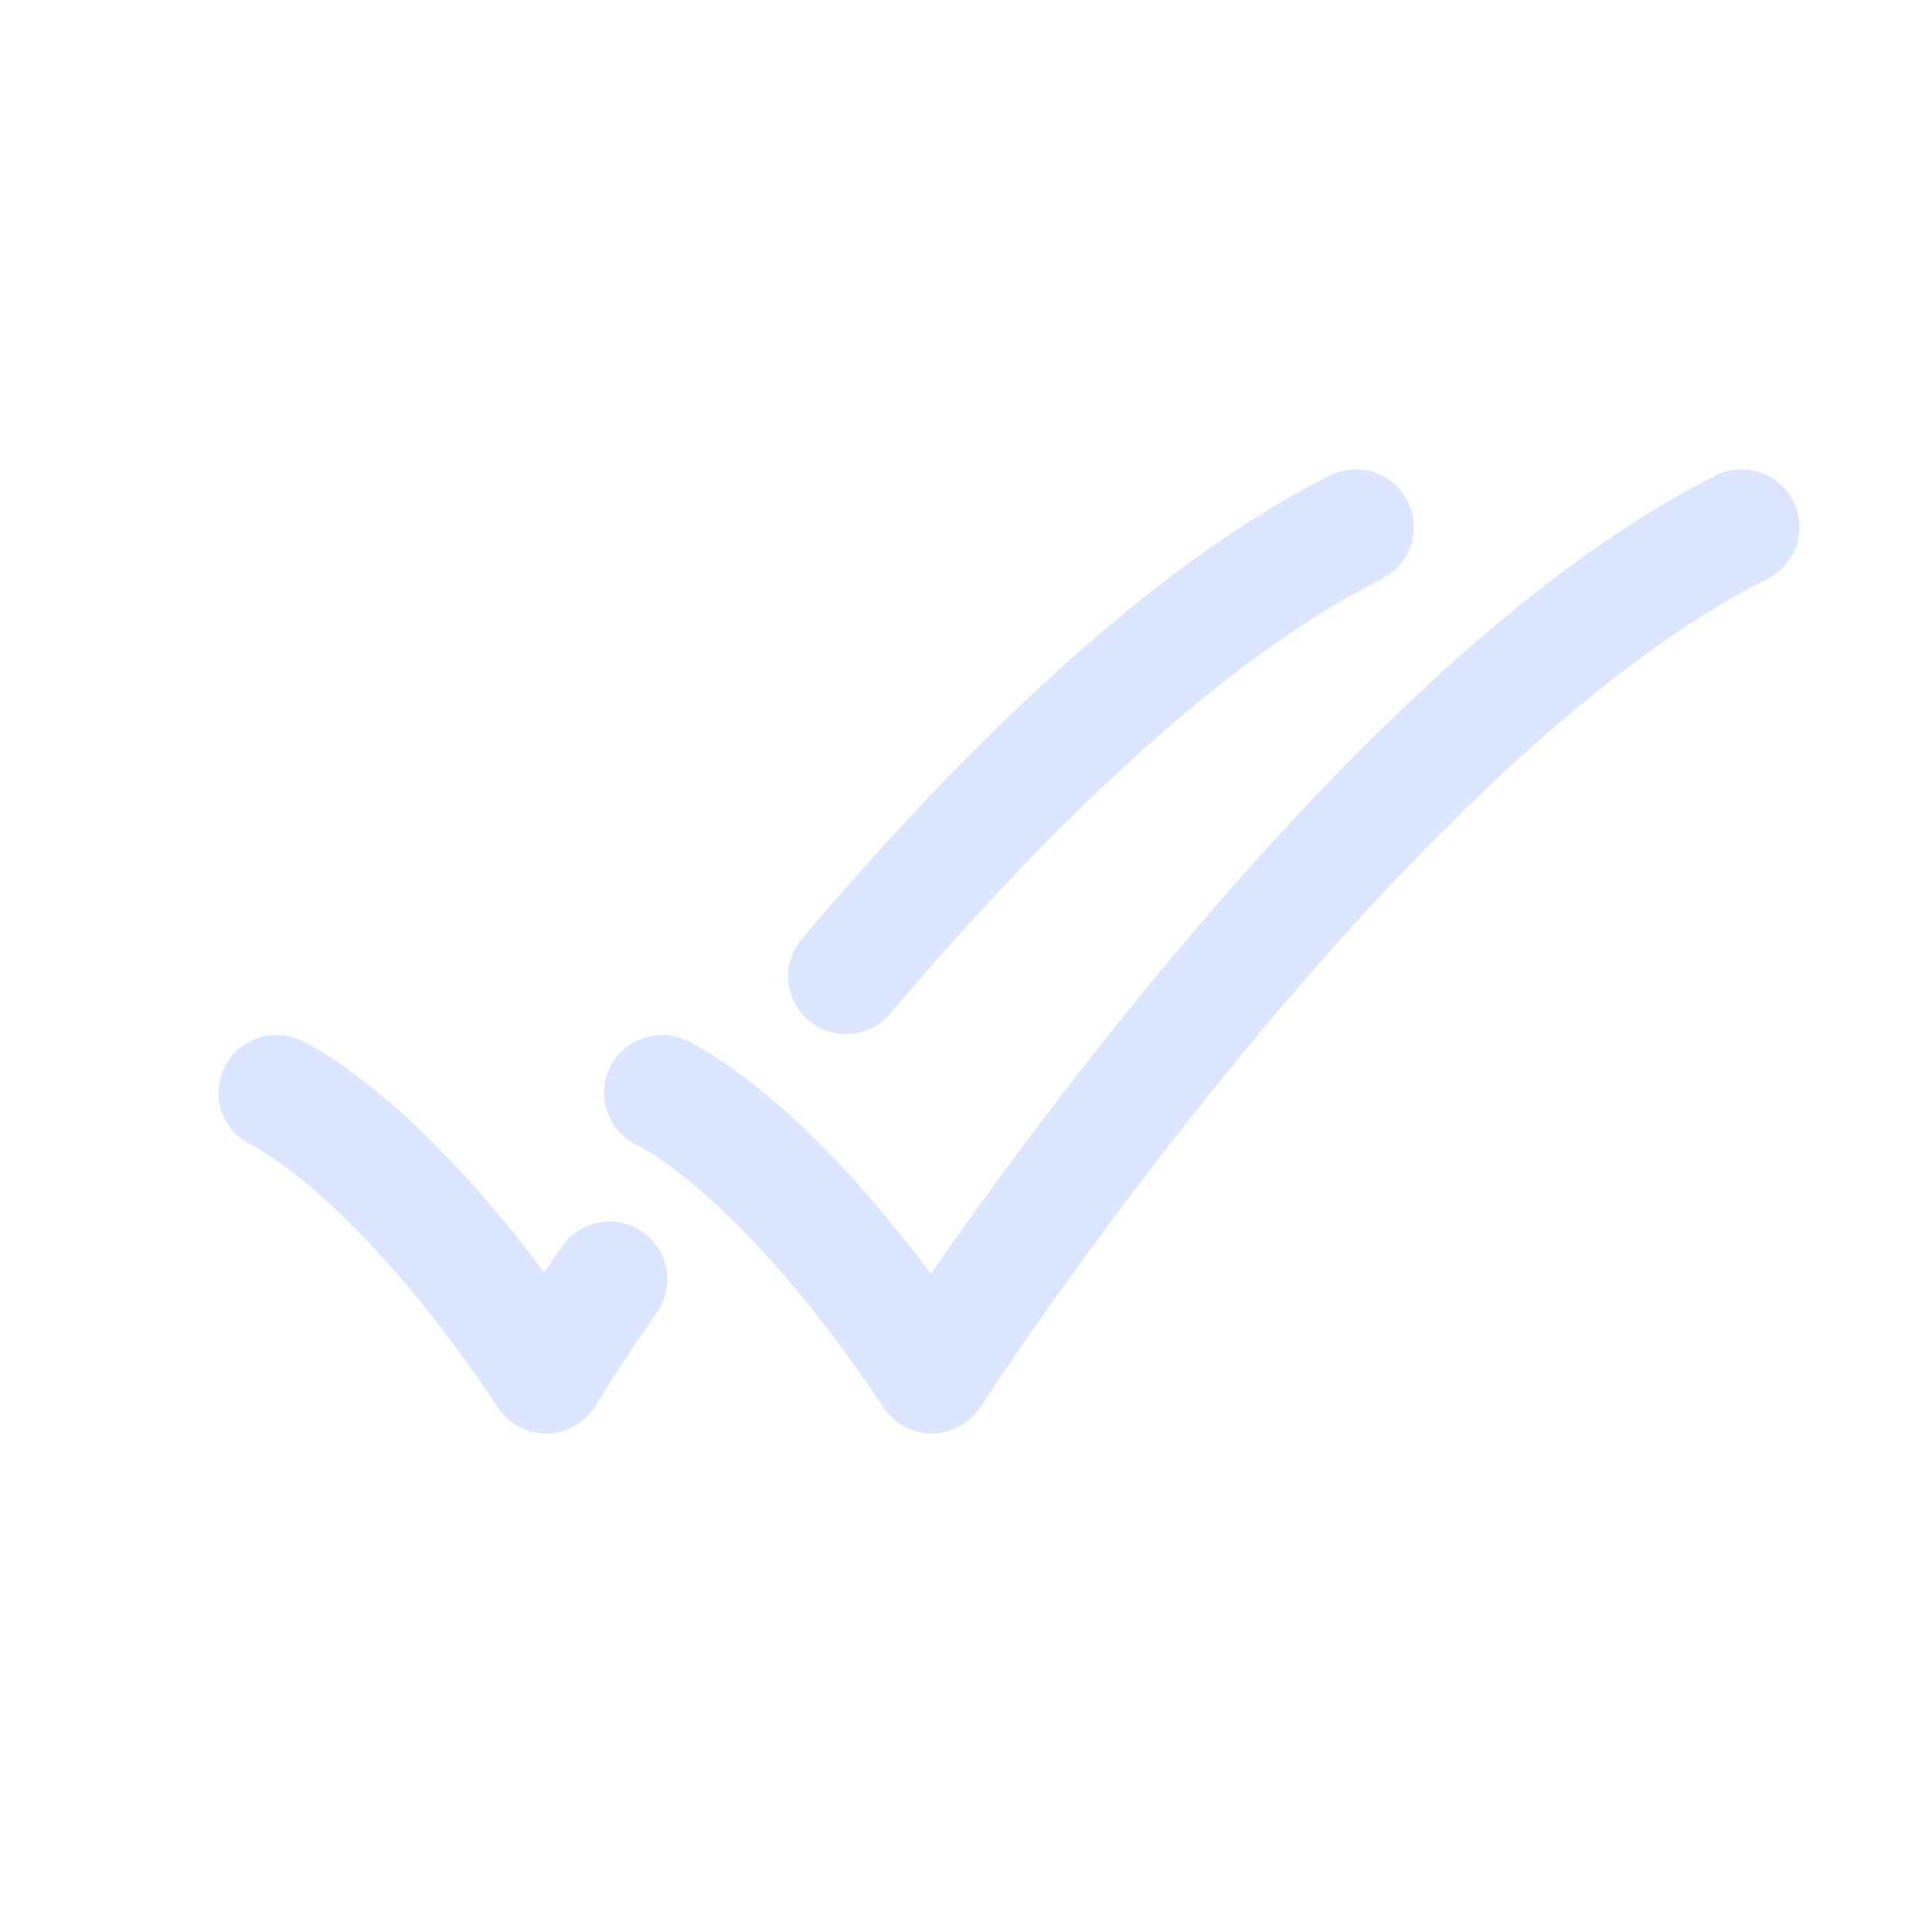 <?xml version="1.0" encoding="UTF-8"?> <svg xmlns="http://www.w3.org/2000/svg" width="27" height="27" viewBox="0 0 27 27" fill="none"><path d="M3.861 15.272C3.861 15.272 5.477 15.991 7.633 19.224C7.633 19.224 7.94 18.706 8.518 17.88M18.95 7.368C16.48 8.603 13.897 11.196 11.823 13.643" stroke="#DCE7FF" stroke-width="1.617" stroke-linecap="round" stroke-linejoin="round"></path><path d="M9.25 15.272C9.25 15.272 10.867 15.991 13.022 19.224C13.022 19.224 18.95 10.062 24.339 7.368" stroke="#DCE7FF" stroke-width="1.617" stroke-linecap="round" stroke-linejoin="round"></path></svg> 